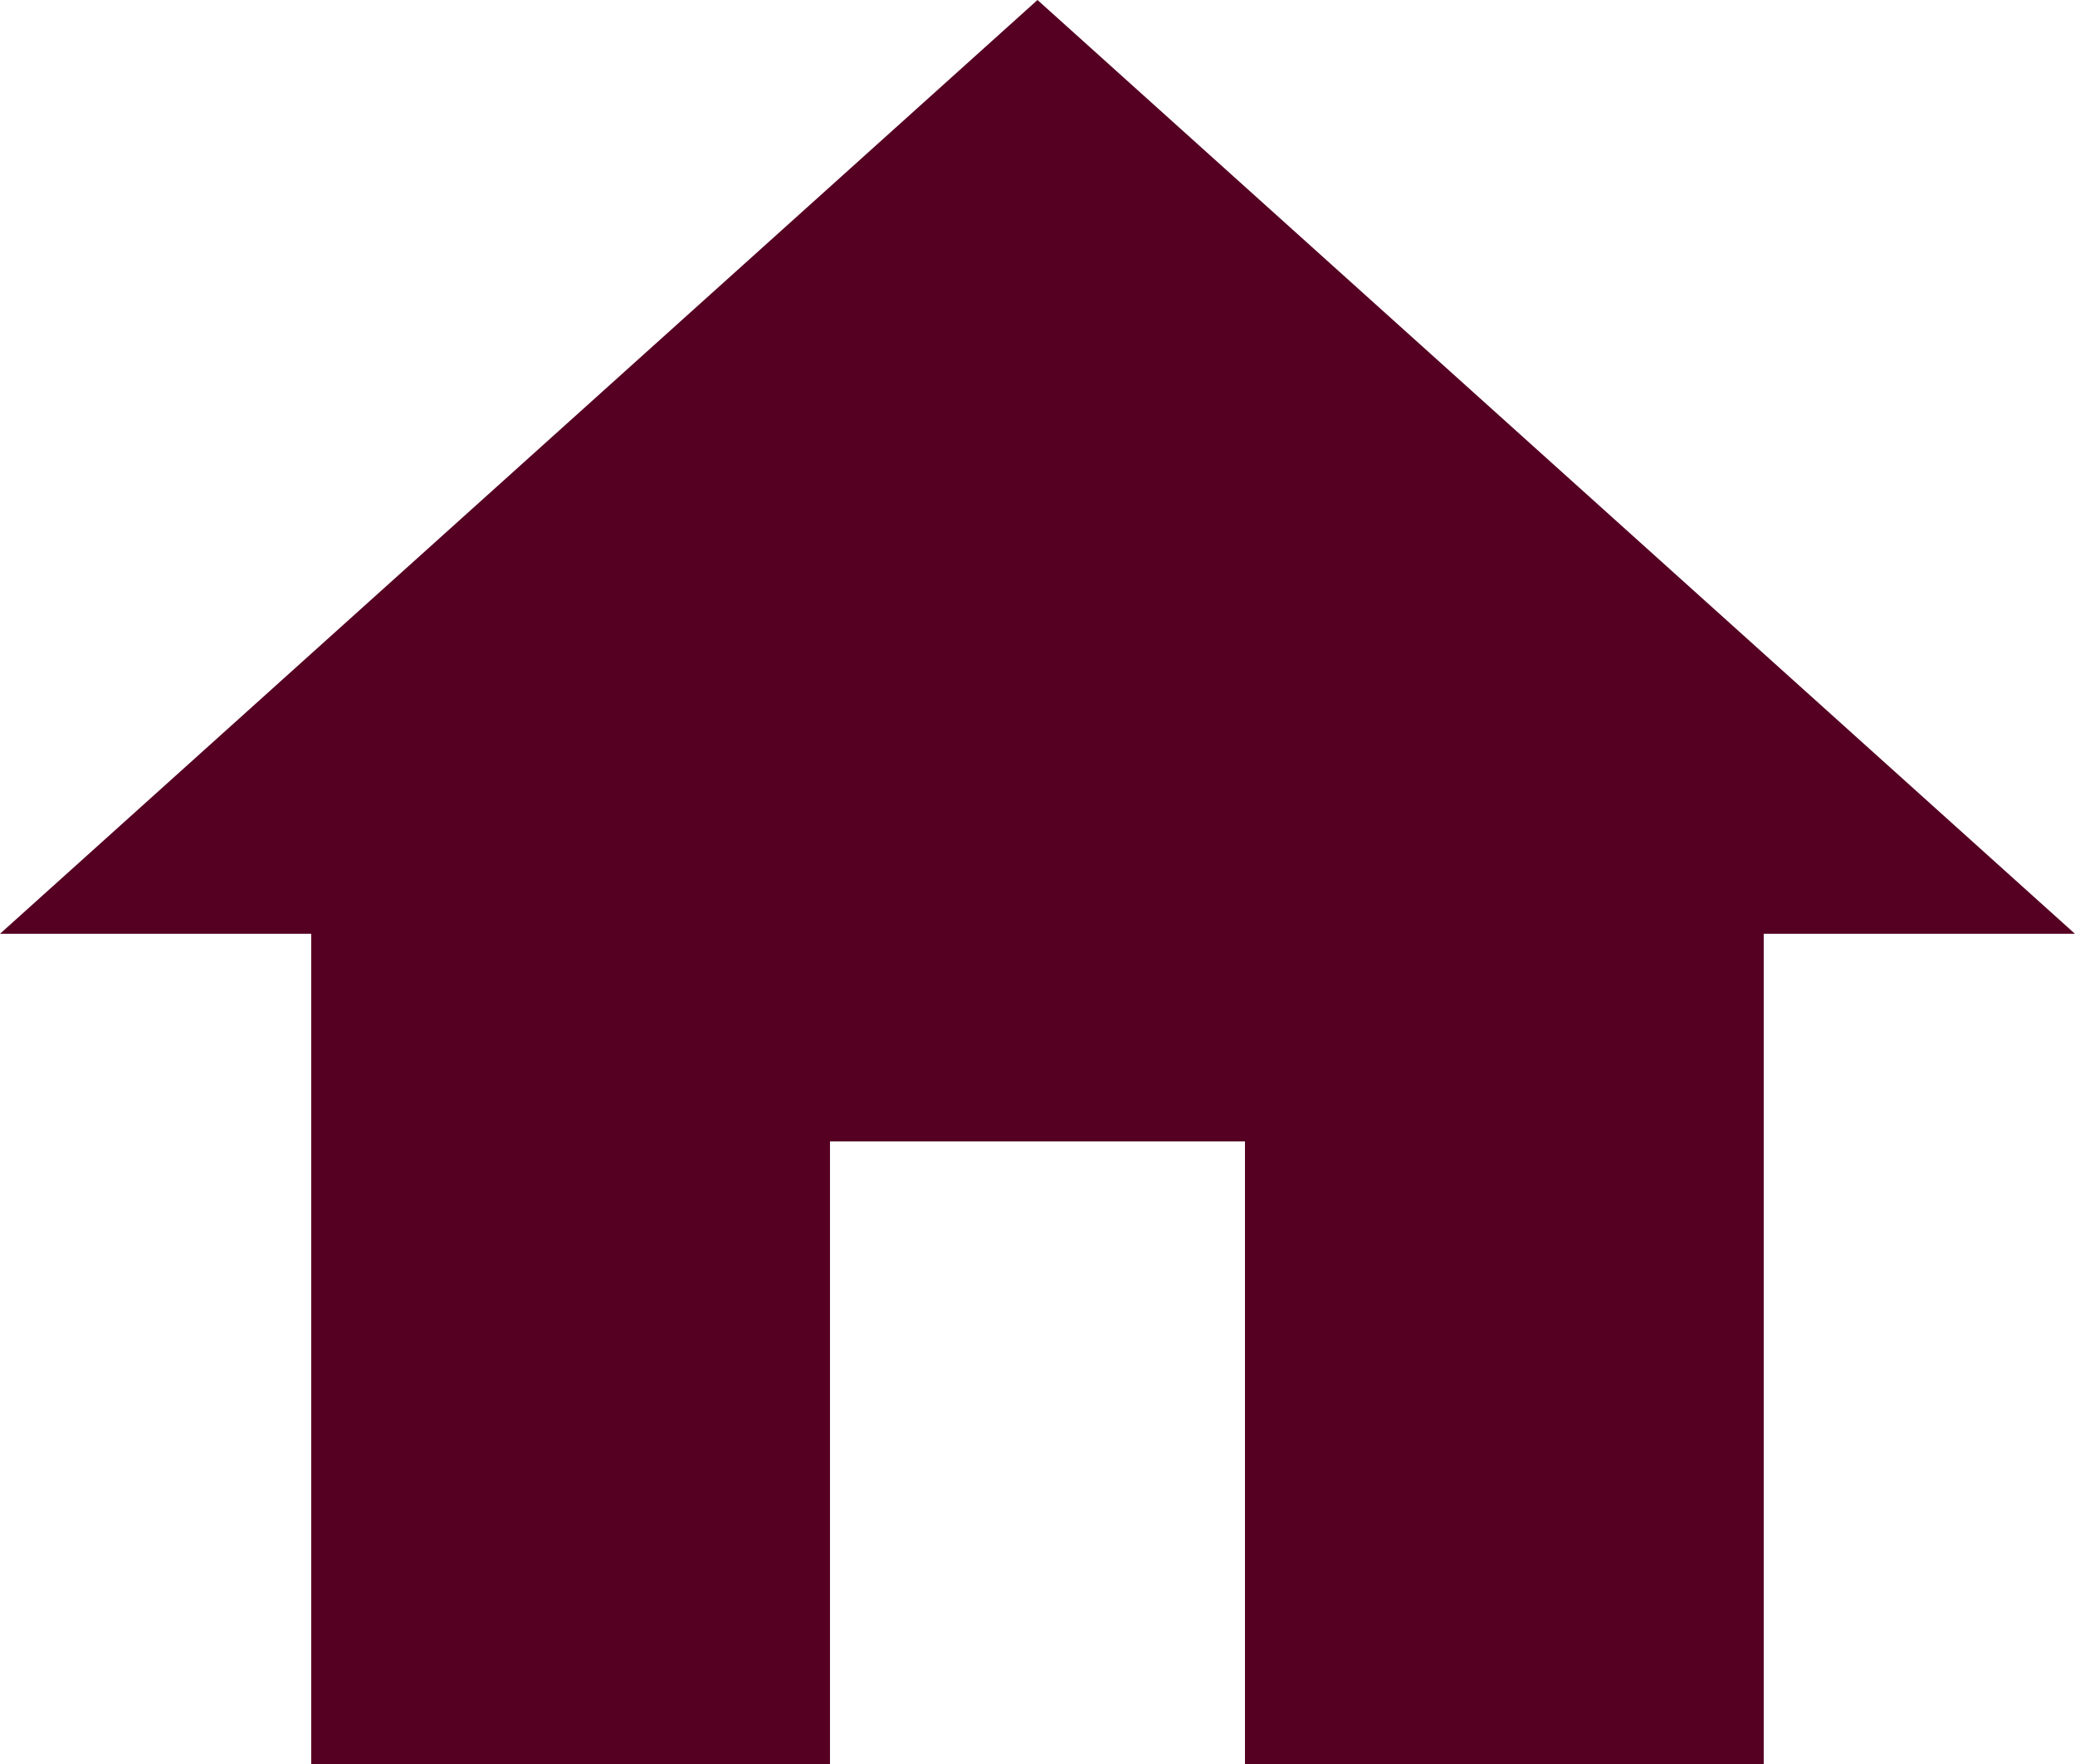 <svg xmlns="http://www.w3.org/2000/svg" width="53.116" height="45.148" viewBox="0 0 53.116 45.148"><path d="M24.246,49.648V33.714H34.869V49.648H48.148V28.4h7.967L29.558,4.5,3,28.4h7.967V49.648Z" transform="translate(-3 -4.5)" fill="#502"/></svg>